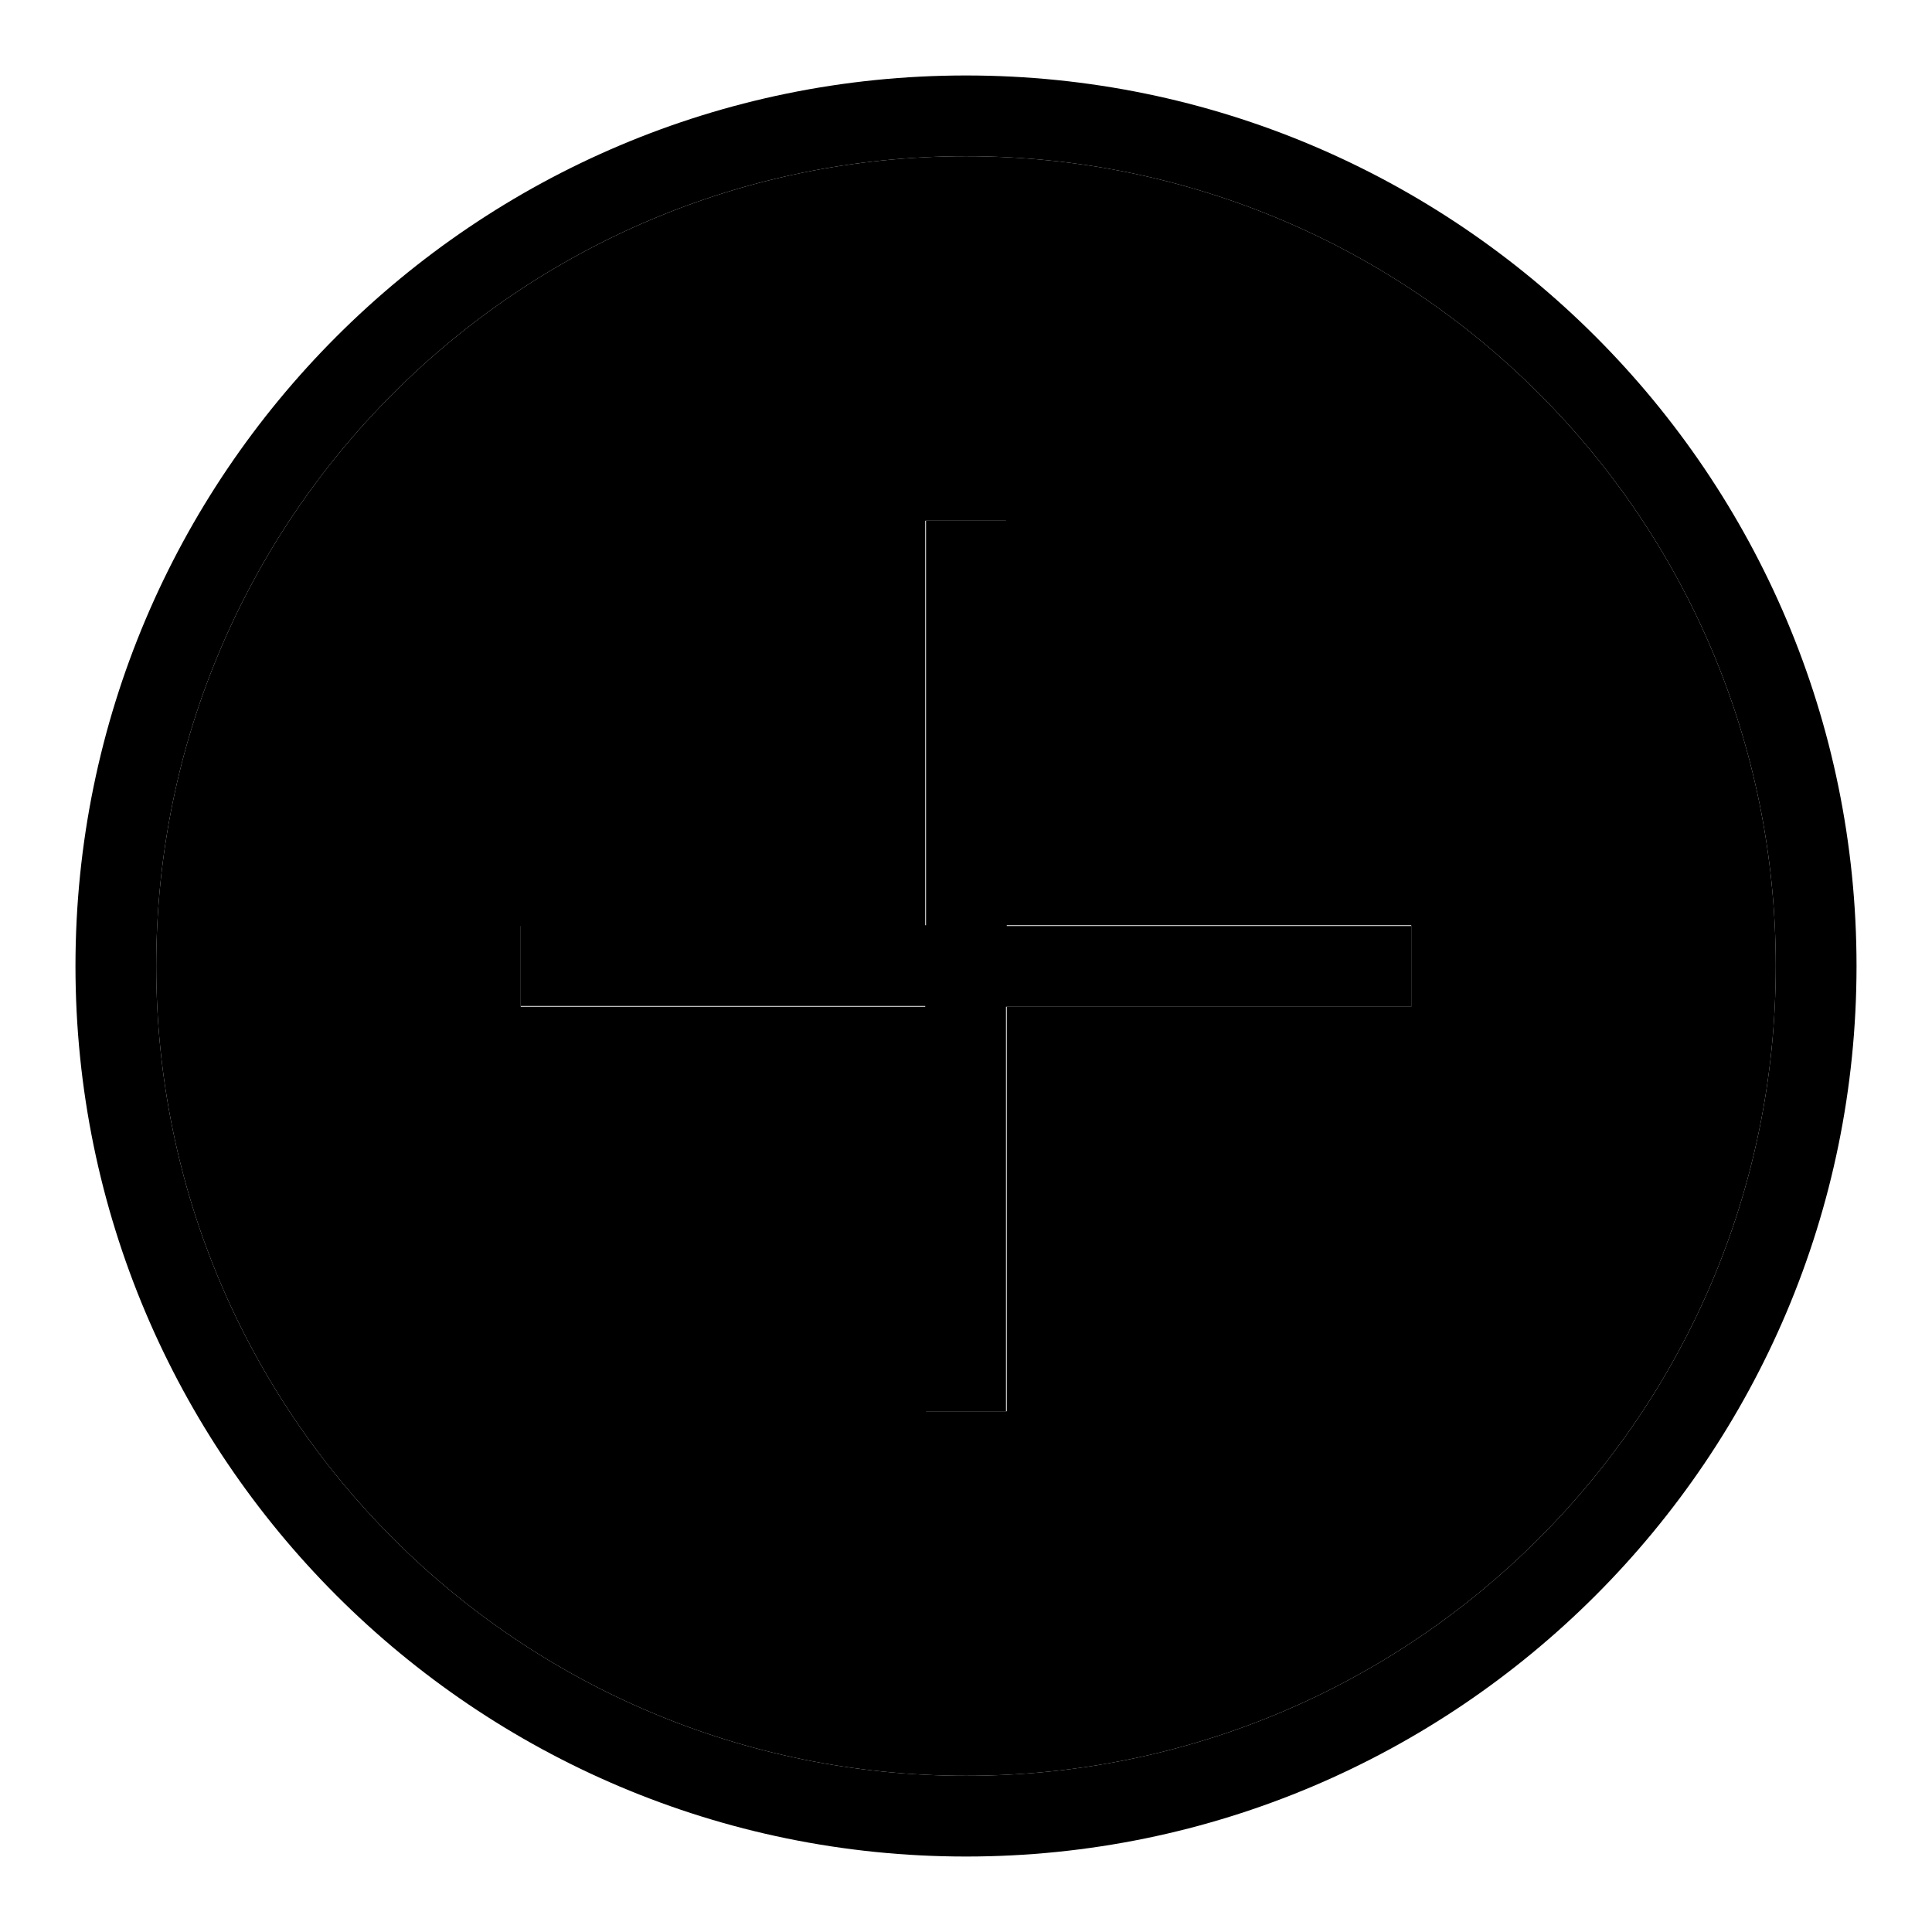 <?xml version="1.0" encoding="utf-8"?>
<!-- Svg Vector Icons : http://www.onlinewebfonts.com/icon -->
<!DOCTYPE svg PUBLIC "-//W3C//DTD SVG 1.1//EN" "http://www.w3.org/Graphics/SVG/1.1/DTD/svg11.dtd">
<svg version="1.1" xmlns="http://www.w3.org/2000/svg" xmlns:xlink="http://www.w3.org/1999/xlink" x="0px" y="0px" viewBox="0 0 256 256" enable-background="new 0 0 256 256" xml:space="preserve">
<g><g><path fill="#000000" d="M128,20.7c-59.3,0-107.3,48-107.3,107.3c0,59.3,48,107.3,107.3,107.3c59.3,0,107.3-48,107.3-107.3C235.3,68.7,187.3,20.7,128,20.7z M187,133.4h-53.6V187h-10.7v-53.6H69v-10.7h53.6V69h10.7v53.6H187V133.4z"/><path fill="#000000" d="M128,10C62.9,10,10,62.9,10,128c0,65.1,52.9,118,118,118c65.1,0,118-52.9,118-118C246,62.9,193.1,10,128,10z M128,235.3c-59.3,0-107.3-48-107.3-107.3c0-59.3,48-107.3,107.3-107.3c59.3,0,107.3,48,107.3,107.3C235.3,187.3,187.3,235.3,128,235.3z"/><path fill="#000000" d="M133.4,69h-10.7v53.6H69v10.7h53.6V187h10.7v-53.6H187v-10.7h-53.6V69z"/></g></g>
</svg>